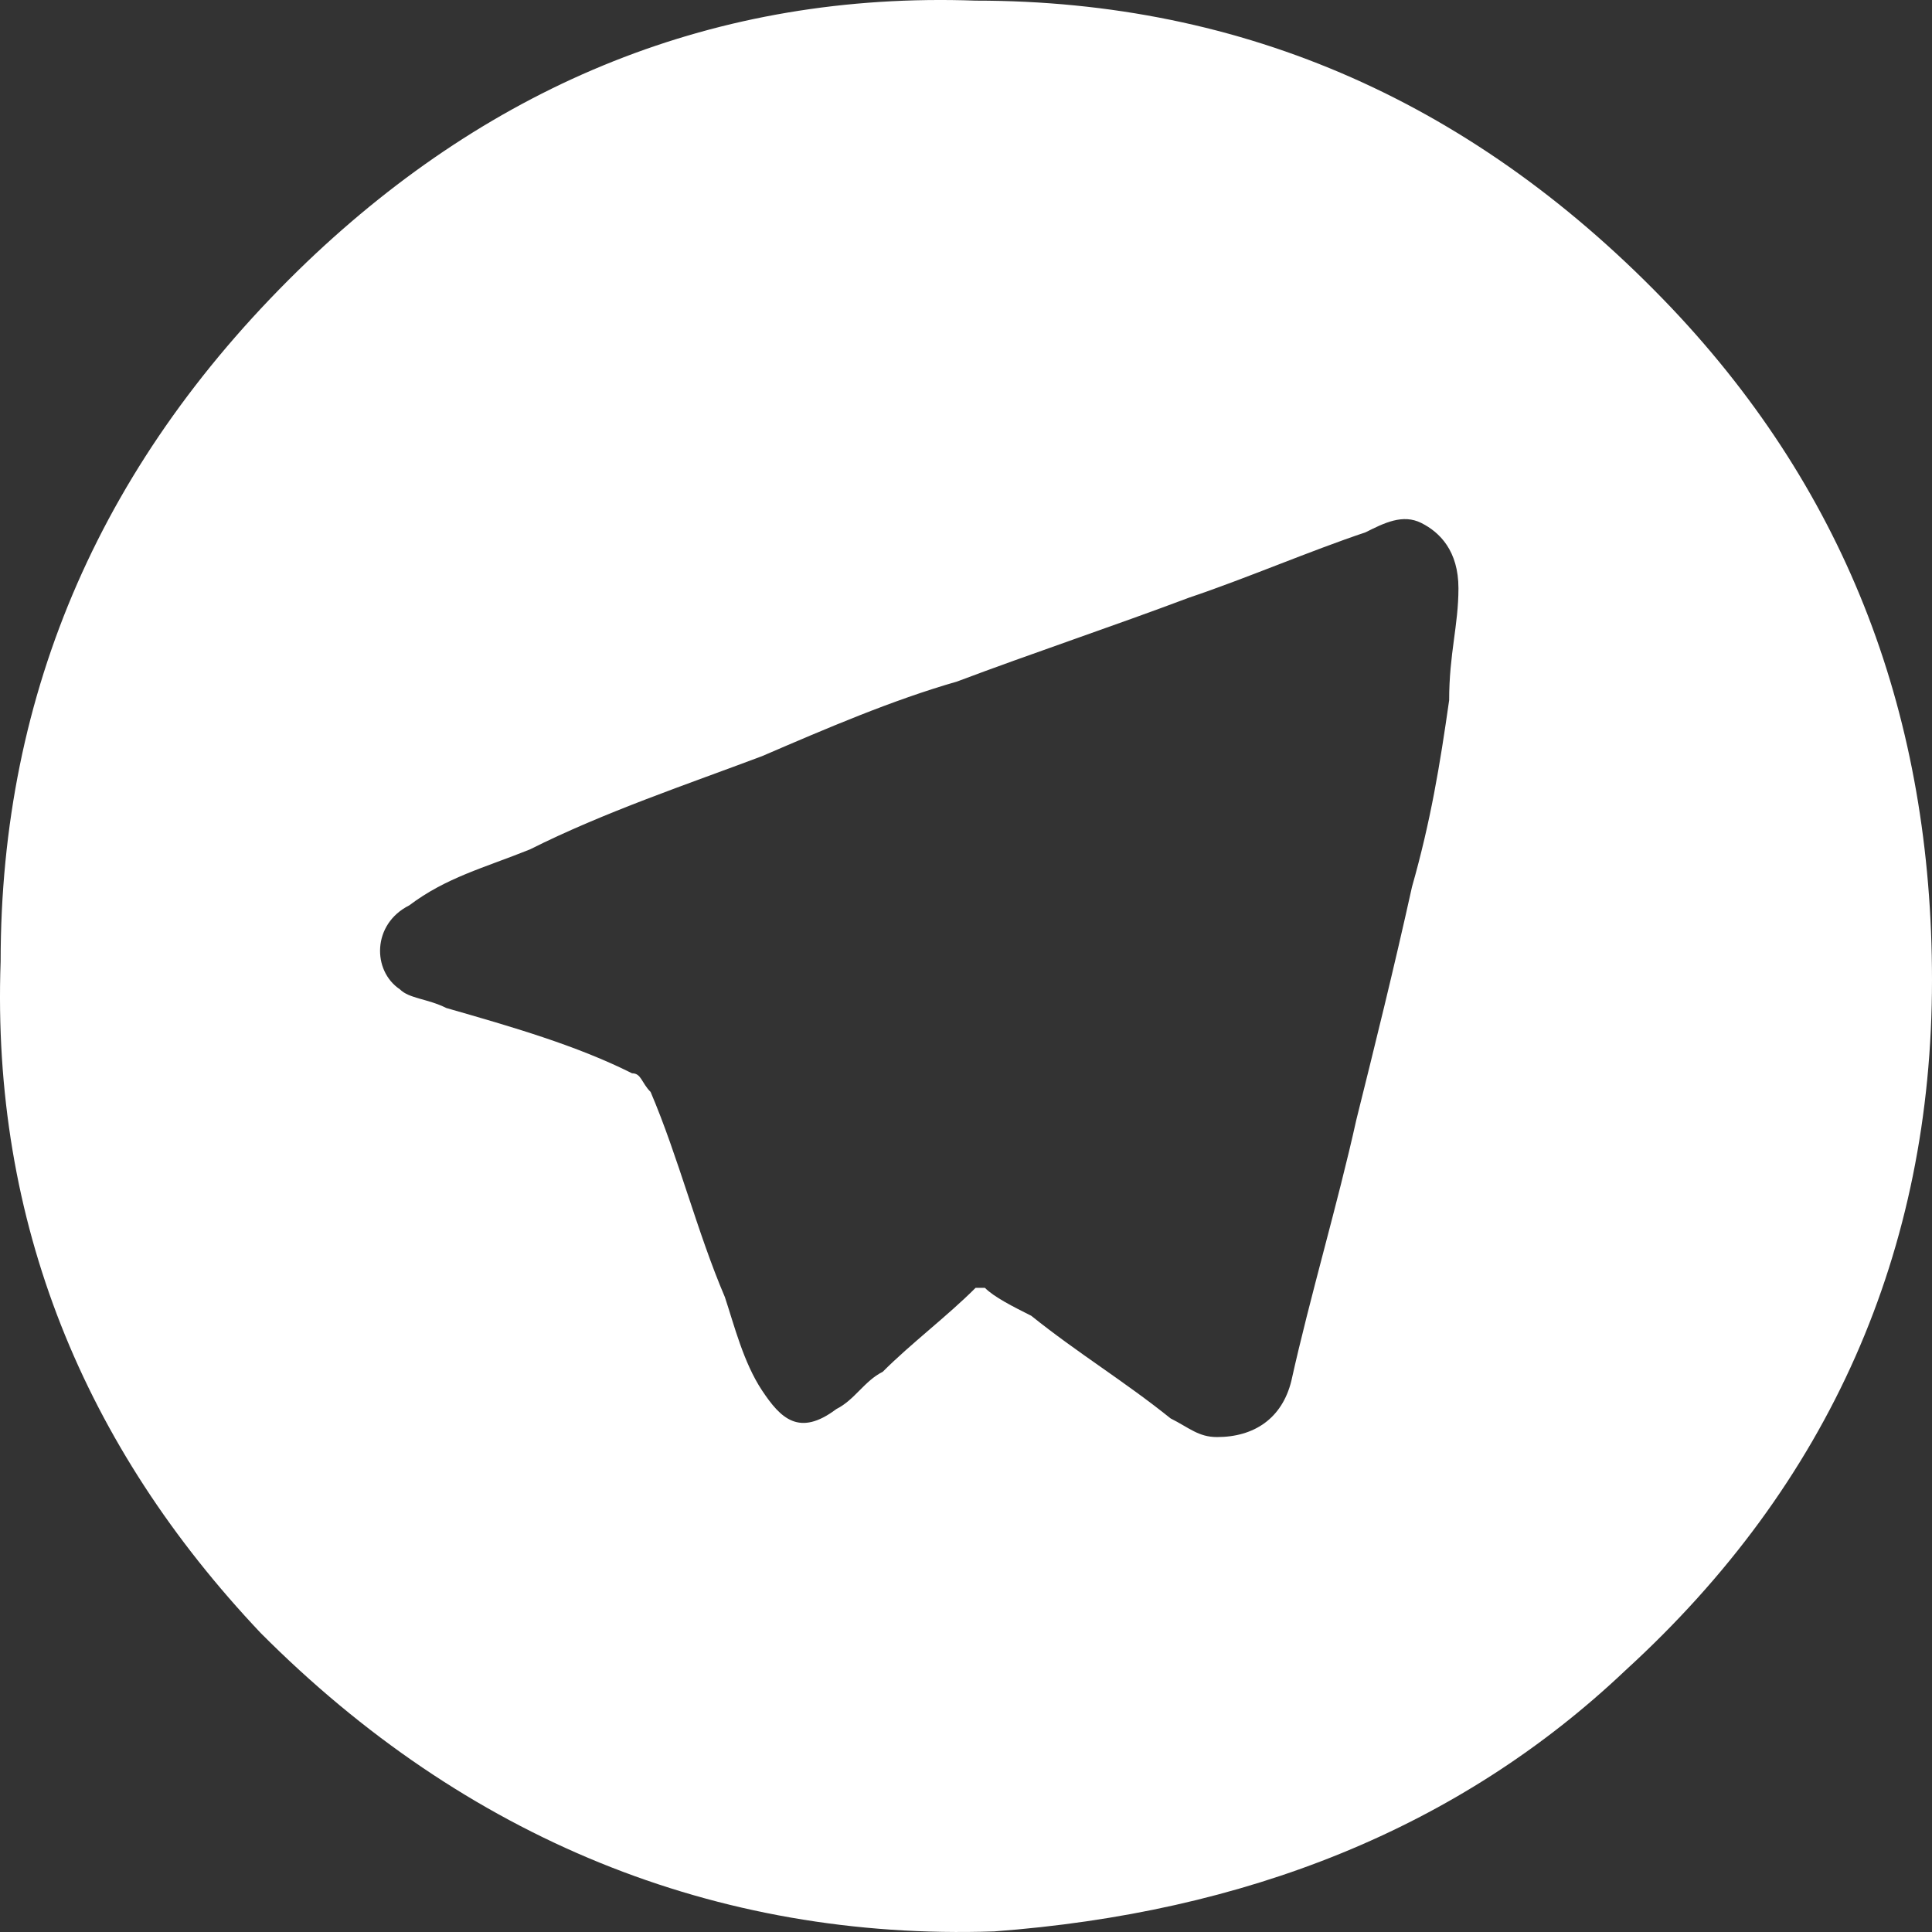 <?xml version="1.0" encoding="UTF-8"?> <svg xmlns="http://www.w3.org/2000/svg" width="101" height="101" viewBox="0 0 101 101" fill="none"><rect x="0" y="0" width="101" height="101" fill="#333333" stroke="none"/> <path d="M76.244 30.753C76.244 28.803 75.273 27.827 74.302 27.34C73.331 26.852 72.36 27.34 71.389 27.827C68.477 28.803 65.079 30.265 62.167 31.241C58.283 32.704 53.914 34.166 50.031 35.629C46.633 36.605 43.235 38.067 39.837 39.53C35.954 40.993 31.585 42.456 27.702 44.406C25.275 45.382 23.333 45.869 21.392 47.332C19.45 48.307 19.45 50.745 20.906 51.72C21.392 52.208 22.362 52.208 23.333 52.696C26.731 53.671 30.129 54.646 33.041 56.109C33.527 56.109 33.527 56.597 34.012 57.084C35.469 60.498 36.439 64.398 37.896 67.812C38.381 69.275 38.867 71.225 39.837 72.688C40.808 74.151 41.779 75.126 43.721 73.663C44.692 73.175 45.177 72.2 46.148 71.713C47.604 70.25 49.546 68.787 51.002 67.324H51.487C51.973 67.812 52.944 68.299 53.914 68.787C56.342 70.737 58.769 72.2 61.196 74.151C62.167 74.638 62.652 75.126 63.623 75.126C65.564 75.126 67.021 74.151 67.506 72.2C68.477 67.812 69.933 62.936 70.904 58.547C71.875 54.646 72.846 50.745 73.817 46.357C74.787 42.943 75.273 40.018 75.758 36.604C75.758 34.166 76.244 32.704 76.244 30.753ZM51.973 100.969C37.41 101.457 24.304 96.093 13.625 85.366C4.402 75.614 -0.452 63.911 0.033 50.258C0.033 36.117 5.373 23.927 16.052 13.687C25.76 4.422 37.41 -0.454 51.002 0.033C65.079 0.033 77.215 5.397 87.408 16.125C96.631 25.877 101 37.58 101 51.233C101 65.374 95.66 77.564 84.981 87.316C76.244 95.606 65.079 99.994 51.973 100.969Z" fill="white"></path> </svg> 